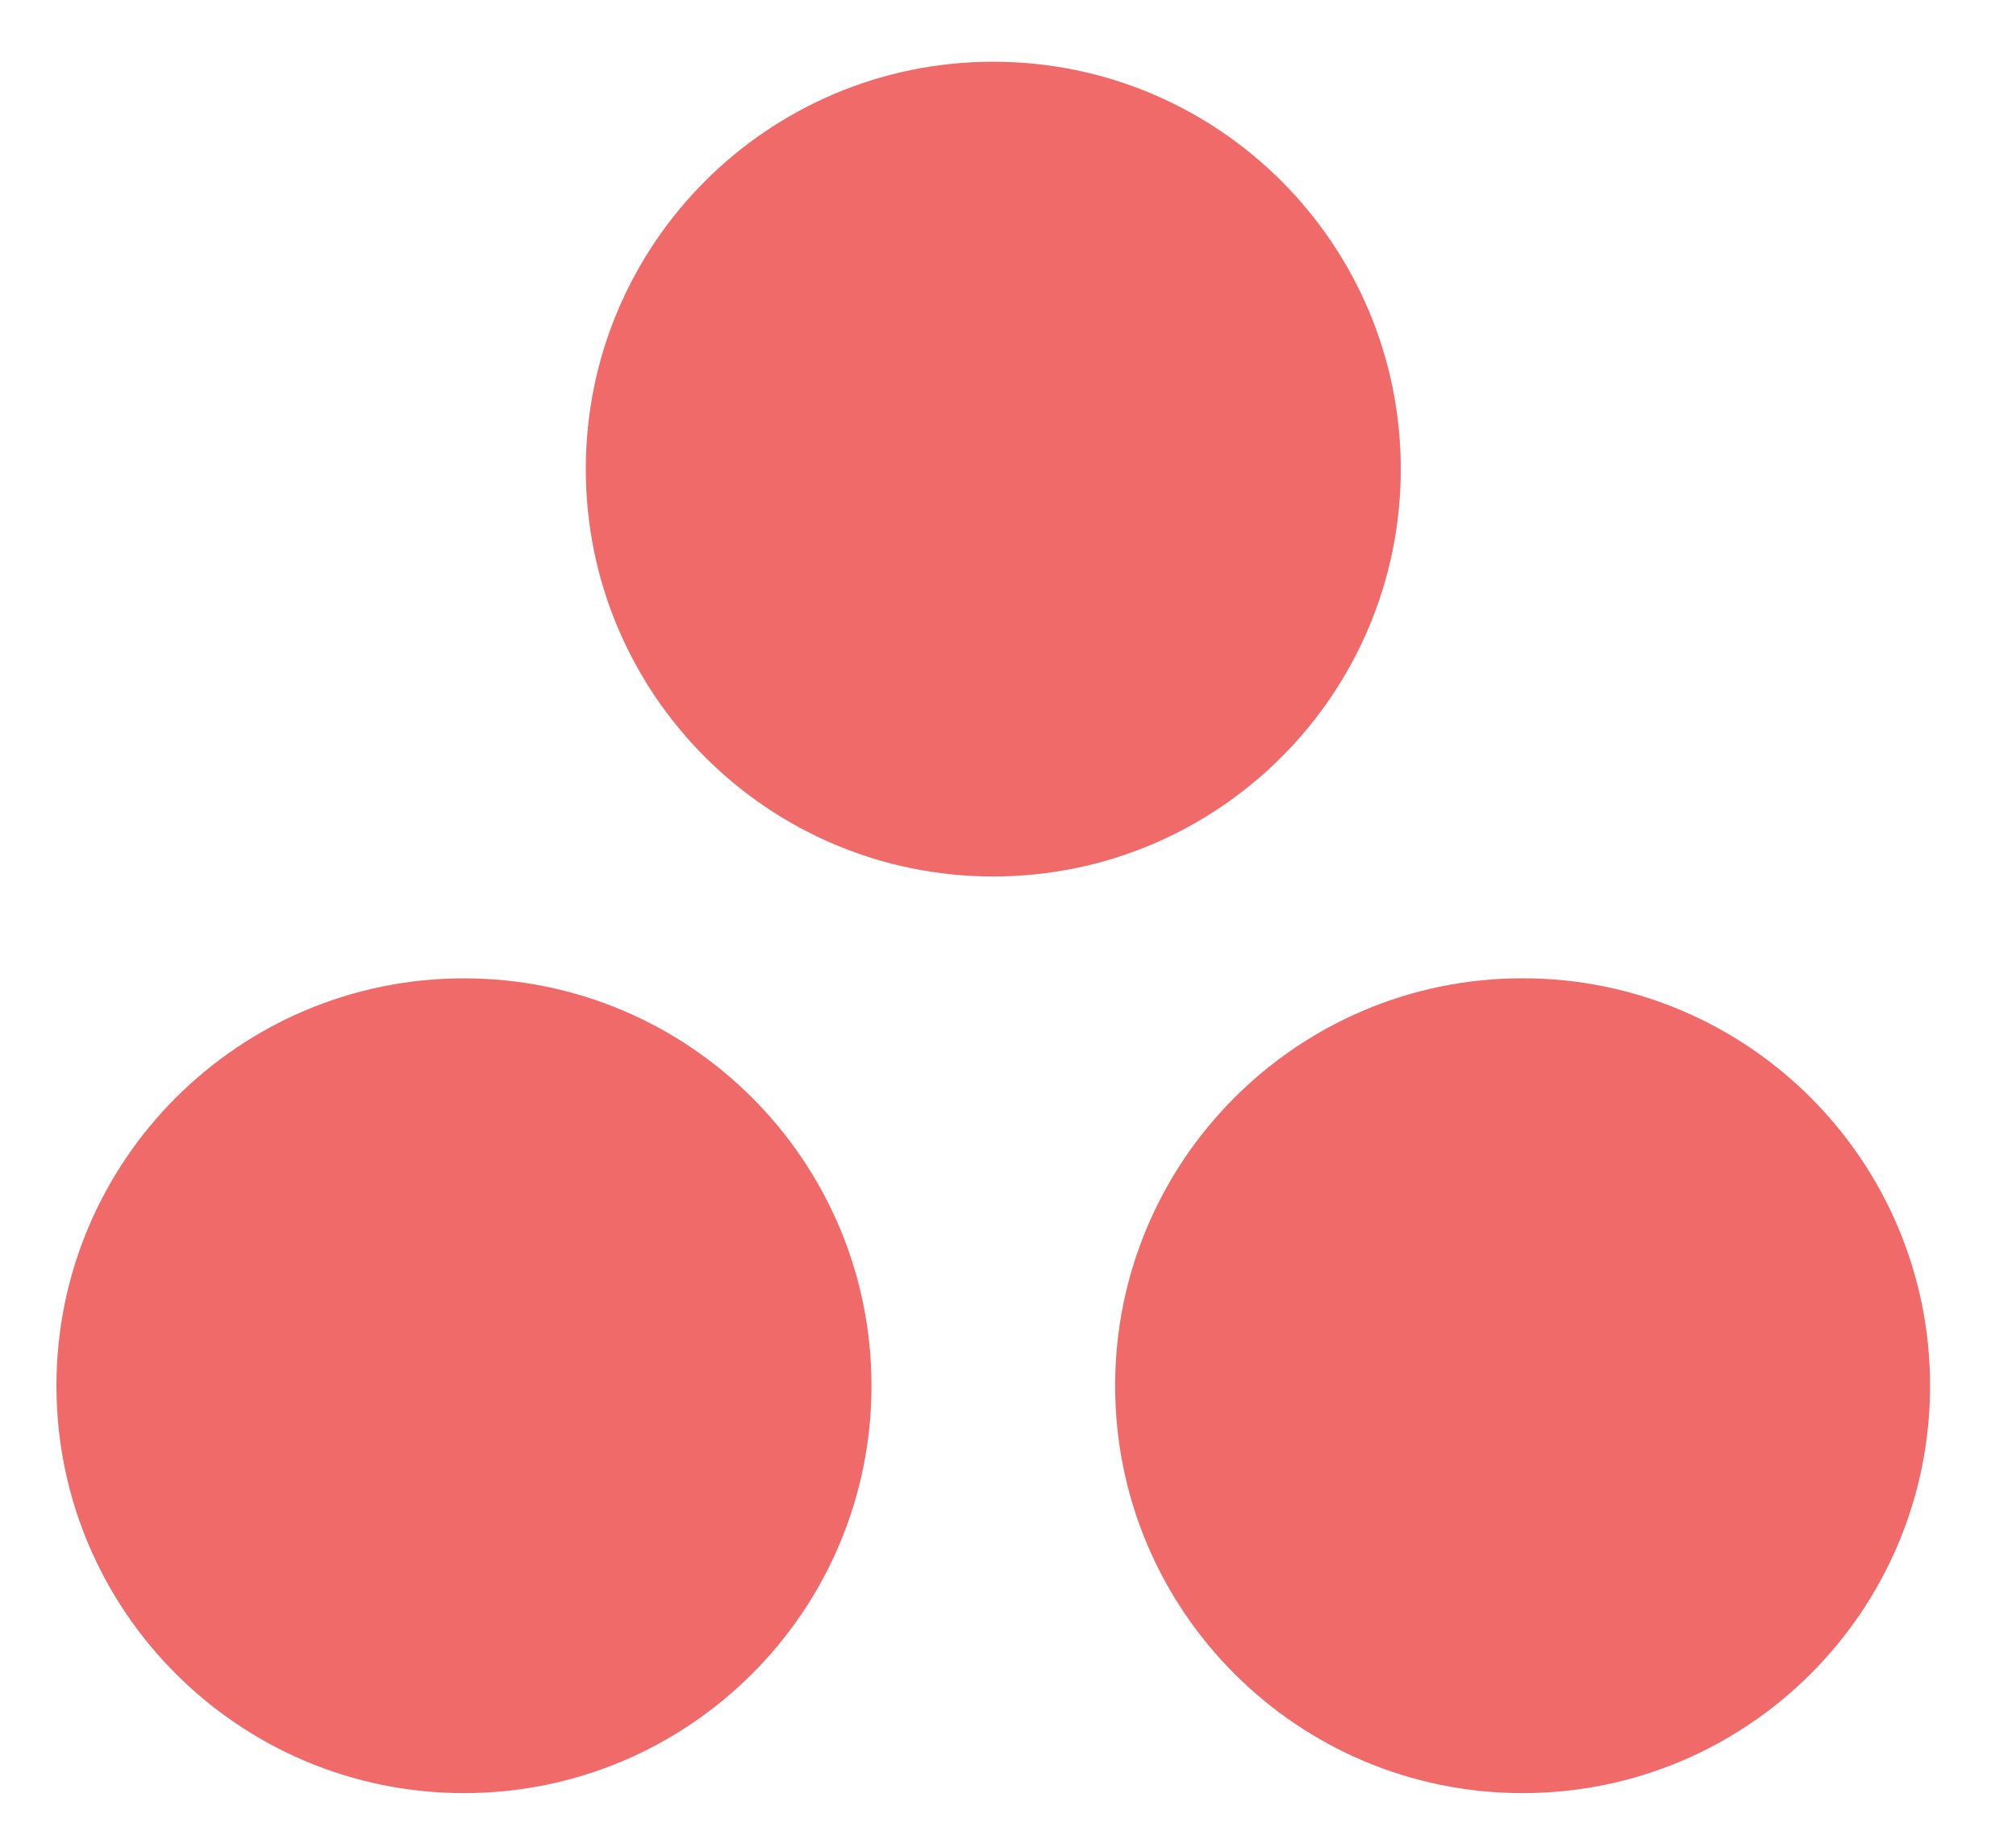 <svg width="35" height="32" viewBox="0 0 35 32" fill="none" xmlns="http://www.w3.org/2000/svg">
<g clip-path="url(#clip0_60_888)">
<path fill-rule="evenodd" clip-rule="evenodd" d="M26.434 16.988C22.527 16.988 19.36 20.157 19.36 24.064C19.36 27.971 22.527 31.138 26.434 31.138C30.341 31.138 33.508 27.971 33.508 24.064C33.508 20.157 30.341 16.988 26.434 16.988ZM8.055 16.989C4.149 16.989 0.98 20.157 0.98 24.064C0.98 27.971 4.149 31.138 8.055 31.138C11.962 31.138 15.13 27.971 15.13 24.064C15.13 20.157 11.962 16.989 8.055 16.989ZM24.319 8.146C24.319 12.053 21.151 15.22 17.244 15.22C13.337 15.22 10.17 12.053 10.17 8.146C10.17 4.239 13.337 1.072 17.244 1.072C21.151 1.072 24.319 4.239 24.319 8.146Z" fill="#F06A6A"/>
</g>
<defs>
<clipPath id="clip0_60_888">
<rect width="33.6" height="31.2" fill="white" transform="translate(0.816 0.717)"/>
</clipPath>
</defs>
</svg>
